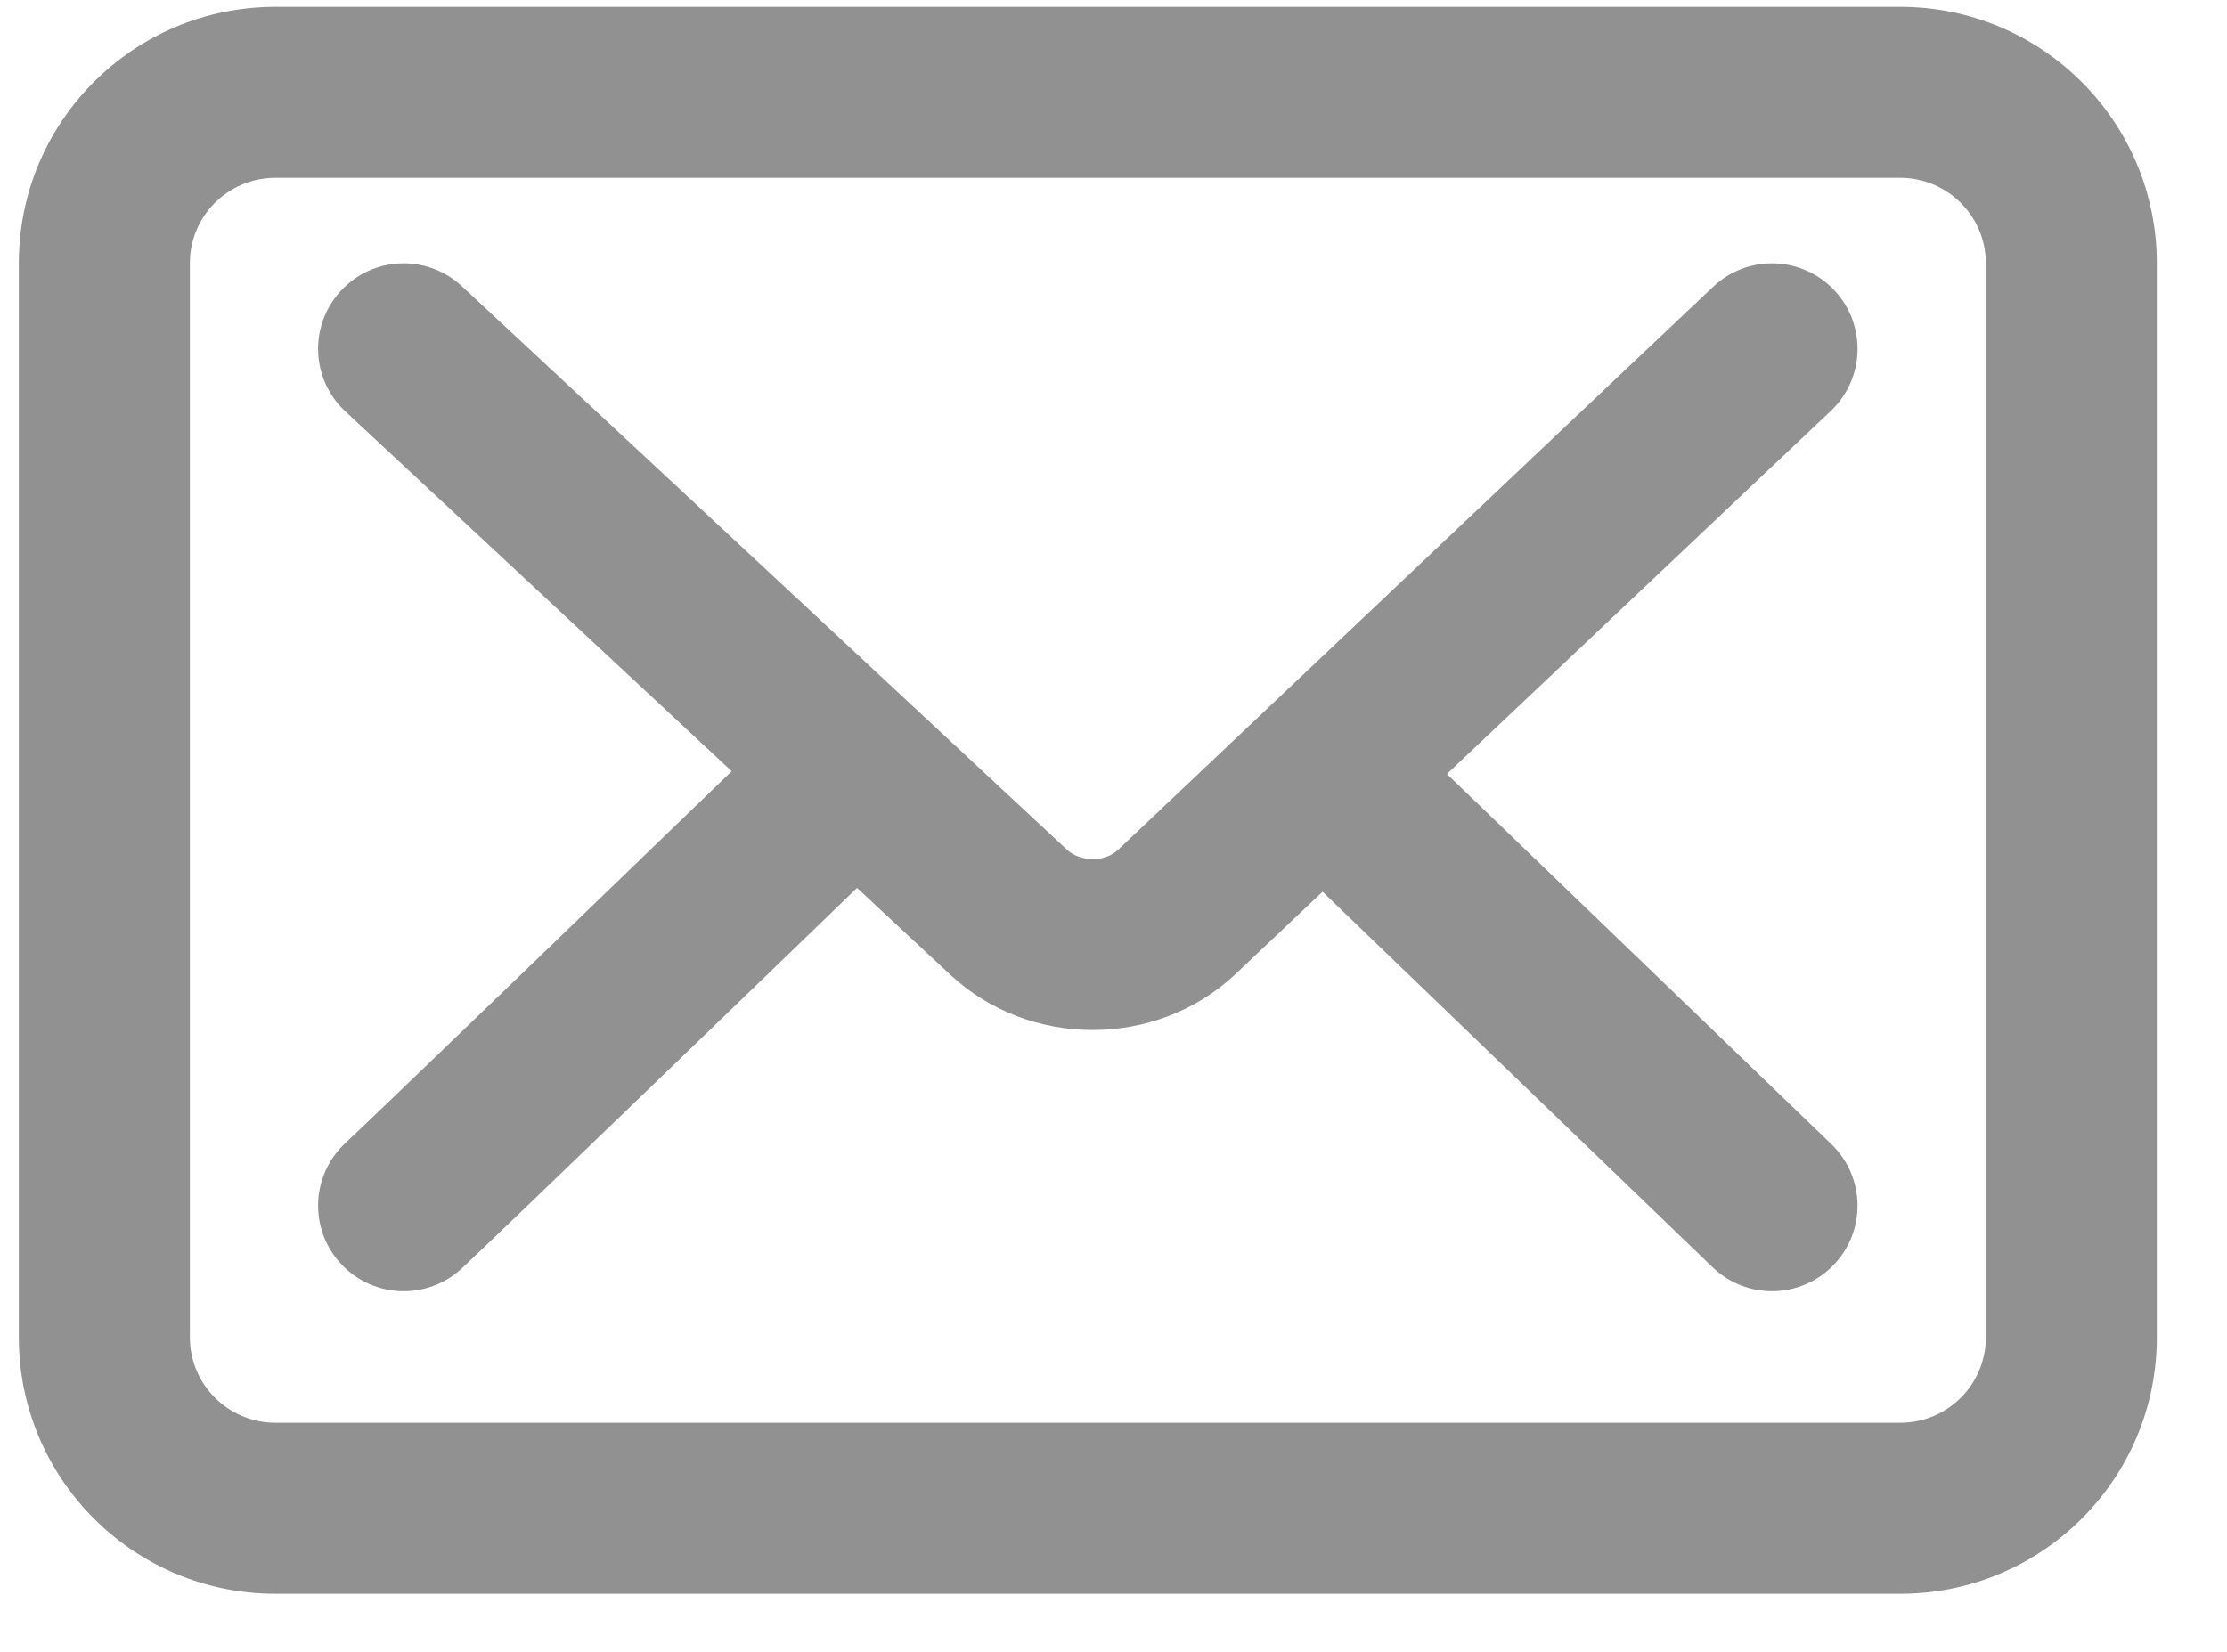 <svg width="31" height="23" viewBox="0 0 31 23" fill="none" xmlns="http://www.w3.org/2000/svg">
<path fill-rule="evenodd" clip-rule="evenodd" d="M21.343 9.64C23.807 7.308 25.353 5.845 25.478 5.728C25.959 5.28 25.986 4.527 25.538 4.046C25.089 3.565 24.336 3.538 23.855 3.986C23.722 4.11 22.2 5.55 19.708 7.909C18.799 8.77 17.827 9.69 16.855 10.61C16.304 11.132 16.304 11.132 15.915 11.5C15.624 11.776 15.624 11.776 15.559 11.837C15.379 12.005 15.038 12.005 14.851 11.83L6.43 3.986C5.949 3.538 5.196 3.564 4.748 4.046C4.299 4.527 4.326 5.28 4.807 5.728L10.185 10.738C10.171 10.751 10.156 10.766 10.14 10.782C9.877 11.036 9.734 11.174 9.504 11.396C8.845 12.032 8.186 12.668 7.571 13.262C6.042 14.736 5.032 15.707 4.807 15.916C4.326 16.365 4.299 17.118 4.748 17.599C5.196 18.08 5.949 18.107 6.43 17.659C6.671 17.434 7.673 16.471 9.215 14.984C9.839 14.382 10.499 13.745 11.158 13.109C11.388 12.886 11.531 12.748 11.794 12.494C11.857 12.434 11.899 12.393 11.93 12.363L13.228 13.572C14.329 14.598 16.087 14.599 17.189 13.572C17.261 13.504 17.261 13.504 17.552 13.228C17.921 12.879 17.94 12.861 18.41 12.416L23.84 17.645C24.314 18.101 25.068 18.087 25.524 17.613C25.98 17.14 25.965 16.386 25.492 15.93L20.141 10.777C20.55 10.39 20.953 10.009 21.343 9.64ZM0.262 18.622C0.262 20.592 1.862 22.191 3.834 22.191H26.451C28.425 22.191 30.023 20.594 30.023 18.622V3.664C30.023 1.694 28.423 0.095 26.451 0.095H3.834C1.86 0.095 0.262 1.692 0.262 3.664V18.622ZM3.834 2.476H26.451C27.109 2.476 27.643 3.01 27.643 3.664V18.622C27.643 19.278 27.11 19.81 26.451 19.81H3.834C3.176 19.81 2.643 19.276 2.643 18.622V3.664C2.643 3.008 3.175 2.476 3.834 2.476Z" fill="#919191"/>
</svg>
